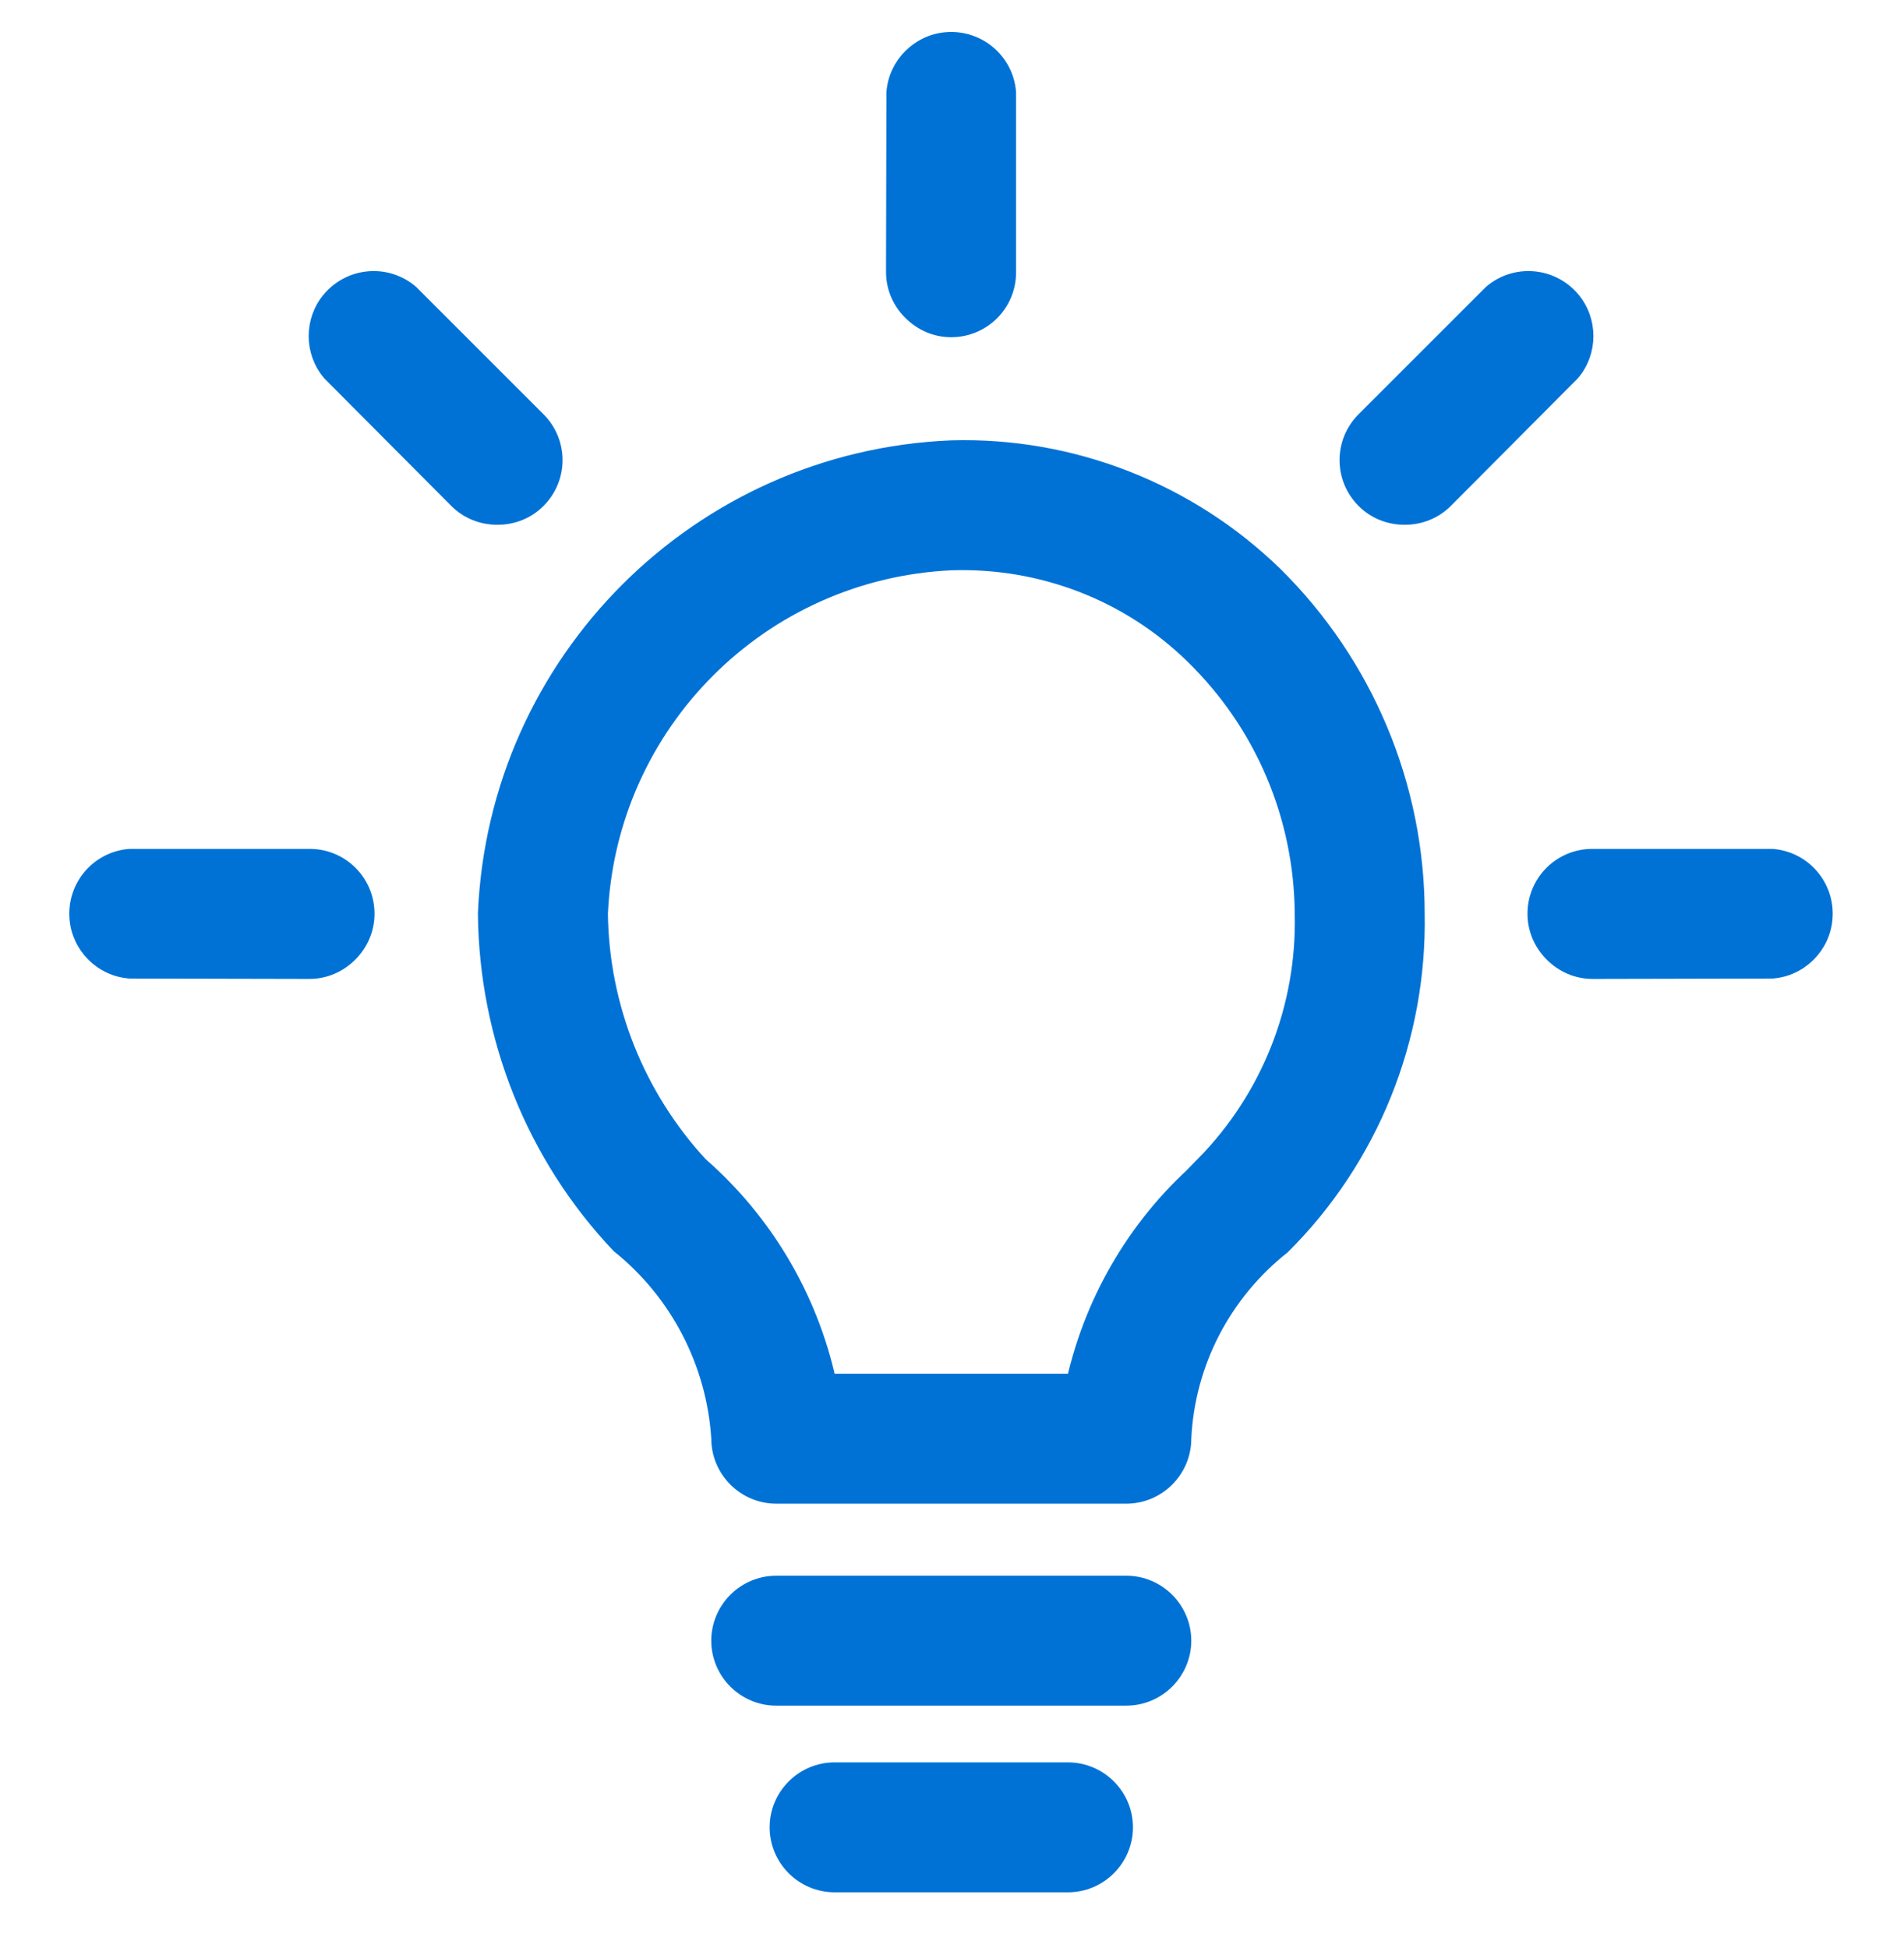 <svg width="43" height="44" viewBox="0 0 43 44" fill="none" xmlns="http://www.w3.org/2000/svg">
<path d="M21.484 10.096C15.766 10.333 11.181 14.918 10.943 20.636C10.97 23.43 12.037 26.117 13.961 28.147C15.291 29.214 16.108 30.795 16.214 32.495C16.214 33.219 16.807 33.812 17.531 33.812H25.437C26.162 33.812 26.754 33.219 26.754 32.495C26.834 30.795 27.65 29.227 28.981 28.173C30.984 26.183 32.078 23.456 32.025 20.636C32.025 17.751 30.865 14.984 28.81 12.955C26.86 11.057 24.212 10.017 21.484 10.096ZM27.202 26.276C25.713 27.541 24.673 29.267 24.238 31.177H18.73C18.309 29.28 17.294 27.567 15.832 26.289C14.409 24.747 13.605 22.731 13.579 20.636C13.776 16.354 17.202 12.928 21.484 12.731C23.513 12.665 25.476 13.416 26.926 14.839C28.494 16.367 29.376 18.449 29.39 20.636C29.442 22.744 28.639 24.774 27.163 26.276H27.202Z" fill="#0072D6" stroke="#0072D6" stroke-width="0.3"/>
<path d="M25.436 35.739H17.53C16.806 35.739 16.213 36.332 16.213 37.057C16.213 37.782 16.806 38.374 17.53 38.374H25.436C26.161 38.374 26.754 37.782 26.754 37.057C26.754 36.332 26.161 35.739 25.436 35.739Z" fill="#0072D6" stroke="#0072D6" stroke-width="0.3"/>
<path d="M24.119 39.955H18.849C18.124 39.955 17.531 40.547 17.531 41.272C17.531 41.997 18.124 42.59 18.849 42.59H24.119C24.844 42.59 25.437 41.997 25.437 41.272C25.437 40.547 24.844 39.955 24.119 39.955Z" fill="#0072D6" stroke="#0072D6" stroke-width="0.3"/>
<path d="M12.169 11.321C12.683 10.807 12.683 9.977 12.169 9.463L9.295 6.589C8.742 6.115 7.912 6.181 7.437 6.734C7.016 7.222 7.016 7.959 7.437 8.447L10.298 11.321C10.549 11.571 10.878 11.703 11.234 11.703C11.589 11.703 11.919 11.571 12.169 11.321Z" fill="#0072D6" stroke="#0072D6" stroke-width="0.3"/>
<path d="M21.483 7.466C22.21 7.466 22.797 6.879 22.797 6.152L22.797 2.088C22.741 1.361 22.107 0.821 21.381 0.876C20.738 0.923 20.216 1.445 20.169 2.088L20.16 6.143C20.16 6.497 20.3 6.823 20.552 7.074C20.803 7.326 21.129 7.466 21.483 7.466Z" fill="#0072D6" stroke="#0072D6" stroke-width="0.3"/>
<path d="M8.308 20.637C8.308 19.91 7.721 19.323 6.995 19.323L2.93 19.323C2.203 19.379 1.663 20.013 1.719 20.739C1.765 21.382 2.287 21.904 2.93 21.951L6.985 21.96C7.339 21.96 7.665 21.82 7.917 21.569C8.168 21.317 8.308 20.991 8.308 20.637Z" fill="#0072D6" stroke="#0072D6" stroke-width="0.3"/>
<path d="M30.788 11.321C30.274 10.807 30.274 9.977 30.788 9.463L33.662 6.589C34.215 6.115 35.045 6.181 35.52 6.734C35.941 7.222 35.941 7.959 35.52 8.447L32.659 11.321C32.408 11.571 32.079 11.703 31.723 11.703C31.368 11.703 31.038 11.571 30.788 11.321Z" fill="#0072D6" stroke="#0072D6" stroke-width="0.3"/>
<path d="M34.647 20.637C34.647 19.91 35.234 19.323 35.961 19.323L40.025 19.323C40.752 19.379 41.292 20.013 41.236 20.739C41.19 21.382 40.668 21.904 40.025 21.951L35.97 21.96C35.616 21.96 35.29 21.82 35.038 21.569C34.787 21.317 34.647 20.991 34.647 20.637Z" fill="#0072D6" stroke="#0072D6" stroke-width="0.3"/>
</svg>
